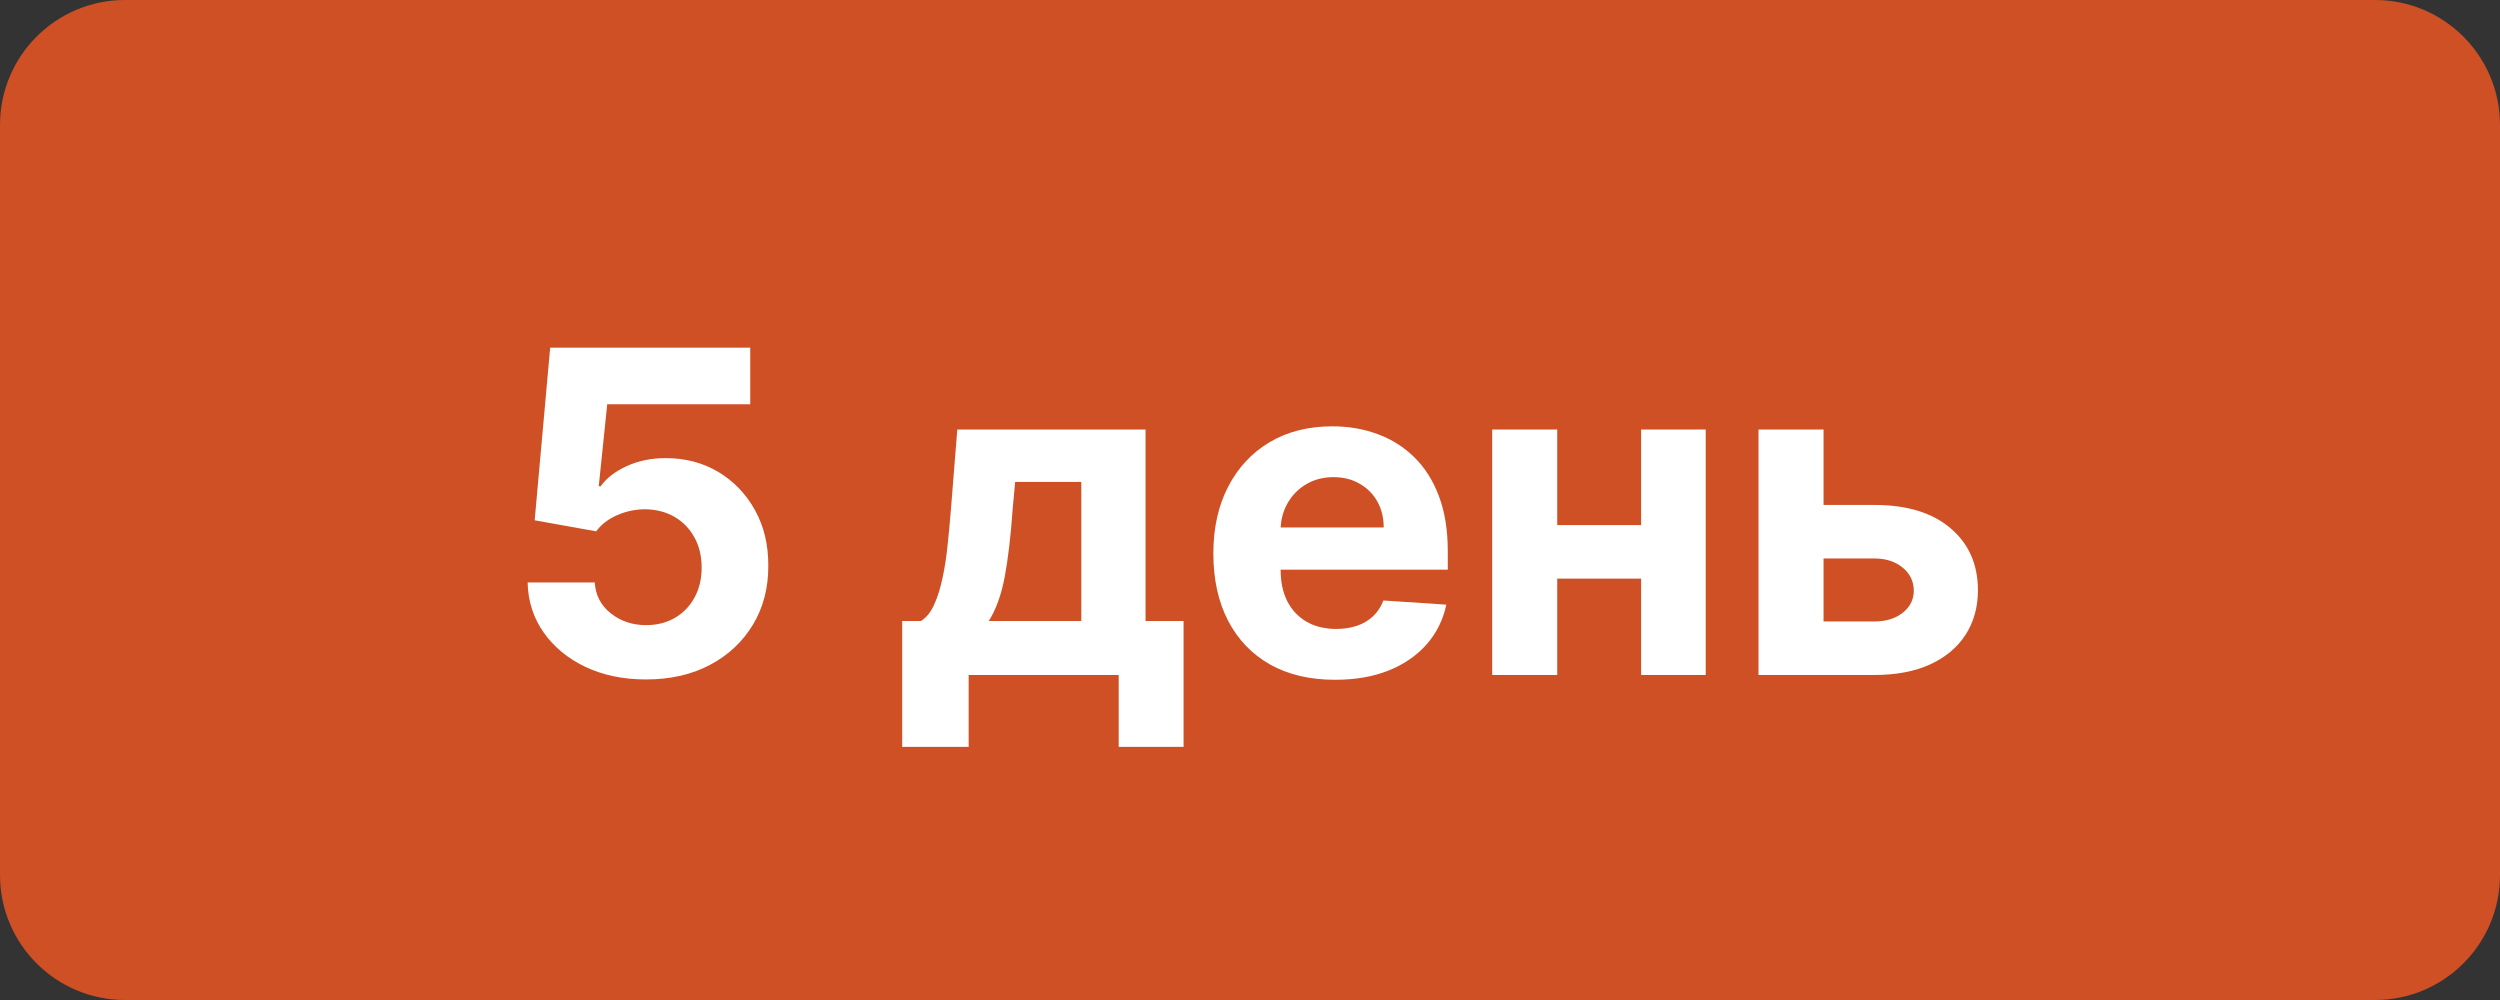 <?xml version="1.0" encoding="UTF-8"?> <svg xmlns="http://www.w3.org/2000/svg" width="100" height="40" viewBox="0 0 100 40" fill="none"><rect x="0" y="0" width="100" height="40" fill="#333333" stroke="none"/> <path d="M0 5C0 2.239 2.239 0 5 0H95C97.761 0 100 2.239 100 5V35C100 37.761 97.761 40 95 40H5C2.239 40 0 37.761 0 35V5Z" fill="#CF5025"></path> <path d="M25.842 27.178C24.939 27.178 24.133 27.012 23.426 26.68C22.723 26.347 22.164 25.889 21.751 25.305C21.338 24.721 21.122 24.052 21.105 23.298H23.79C23.82 23.805 24.033 24.216 24.429 24.532C24.826 24.847 25.297 25.005 25.842 25.005C26.277 25.005 26.66 24.909 26.992 24.717C27.329 24.521 27.591 24.25 27.779 23.905C27.971 23.556 28.066 23.155 28.066 22.704C28.066 22.243 27.968 21.839 27.772 21.489C27.581 21.14 27.314 20.867 26.973 20.671C26.633 20.475 26.242 20.375 25.804 20.371C25.42 20.371 25.047 20.449 24.685 20.607C24.327 20.765 24.048 20.98 23.848 21.253L21.387 20.812L22.007 13.908H30.01V16.171H24.289L23.95 19.45H24.027C24.257 19.126 24.604 18.858 25.069 18.645C25.533 18.432 26.053 18.325 26.628 18.325C27.416 18.325 28.12 18.511 28.738 18.881C29.355 19.252 29.843 19.761 30.201 20.409C30.559 21.052 30.736 21.794 30.732 22.633C30.736 23.515 30.532 24.299 30.118 24.986C29.709 25.667 29.136 26.204 28.399 26.596C27.666 26.984 26.814 27.178 25.842 27.178Z" fill="white"></path> <path d="M36.087 29.875V24.839H36.841C37.058 24.702 37.233 24.485 37.365 24.187C37.502 23.888 37.612 23.537 37.698 23.132C37.787 22.727 37.855 22.29 37.902 21.822C37.953 21.349 37.998 20.871 38.036 20.39L38.292 17.181H45.822V24.839H47.343V29.875H44.748V26.999H38.746V29.875H36.087ZM39.551 24.839H43.252V19.277H40.606L40.504 20.39C40.431 21.438 40.327 22.329 40.191 23.062C40.054 23.79 39.841 24.383 39.551 24.839Z" fill="white"></path> <path d="M53.404 27.191C52.395 27.191 51.525 26.986 50.797 26.577C50.072 26.164 49.514 25.58 49.122 24.826C48.73 24.067 48.534 23.17 48.534 22.135C48.534 21.125 48.73 20.238 49.122 19.476C49.514 18.713 50.066 18.118 50.777 17.692C51.493 17.266 52.333 17.053 53.296 17.053C53.944 17.053 54.547 17.157 55.105 17.366C55.667 17.571 56.157 17.88 56.575 18.293C56.997 18.706 57.325 19.226 57.559 19.853C57.794 20.475 57.911 21.204 57.911 22.039V22.787H49.62V21.099H55.348C55.348 20.707 55.262 20.36 55.092 20.057C54.922 19.755 54.685 19.518 54.383 19.348C54.084 19.173 53.737 19.086 53.341 19.086C52.927 19.086 52.561 19.182 52.241 19.373C51.926 19.561 51.679 19.814 51.5 20.134C51.321 20.449 51.229 20.801 51.225 21.189V22.793C51.225 23.279 51.314 23.699 51.493 24.052C51.676 24.406 51.934 24.679 52.267 24.871C52.599 25.062 52.993 25.158 53.449 25.158C53.752 25.158 54.029 25.116 54.28 25.03C54.532 24.945 54.747 24.817 54.926 24.647C55.105 24.476 55.241 24.268 55.335 24.02L57.853 24.187C57.725 24.792 57.463 25.32 57.067 25.772C56.675 26.219 56.168 26.569 55.546 26.82C54.928 27.067 54.214 27.191 53.404 27.191Z" fill="white"></path> <path d="M66.521 21.003V23.145H61.395V21.003H66.521ZM62.289 17.181V26.999H59.688V17.181H62.289ZM68.228 17.181V26.999H65.645V17.181H68.228Z" fill="white"></path> <path d="M72.047 20.198H74.981C76.281 20.198 77.295 20.509 78.023 21.131C78.752 21.749 79.117 22.576 79.117 23.611C79.117 24.285 78.952 24.877 78.624 25.388C78.296 25.895 77.823 26.292 77.205 26.577C76.587 26.858 75.846 26.999 74.981 26.999H70.34V17.181H72.942V24.858H74.981C75.437 24.858 75.812 24.743 76.106 24.513C76.4 24.282 76.549 23.988 76.553 23.631C76.549 23.251 76.4 22.942 76.106 22.704C75.812 22.461 75.437 22.339 74.981 22.339H72.047V20.198Z" fill="white"></path> </svg> 